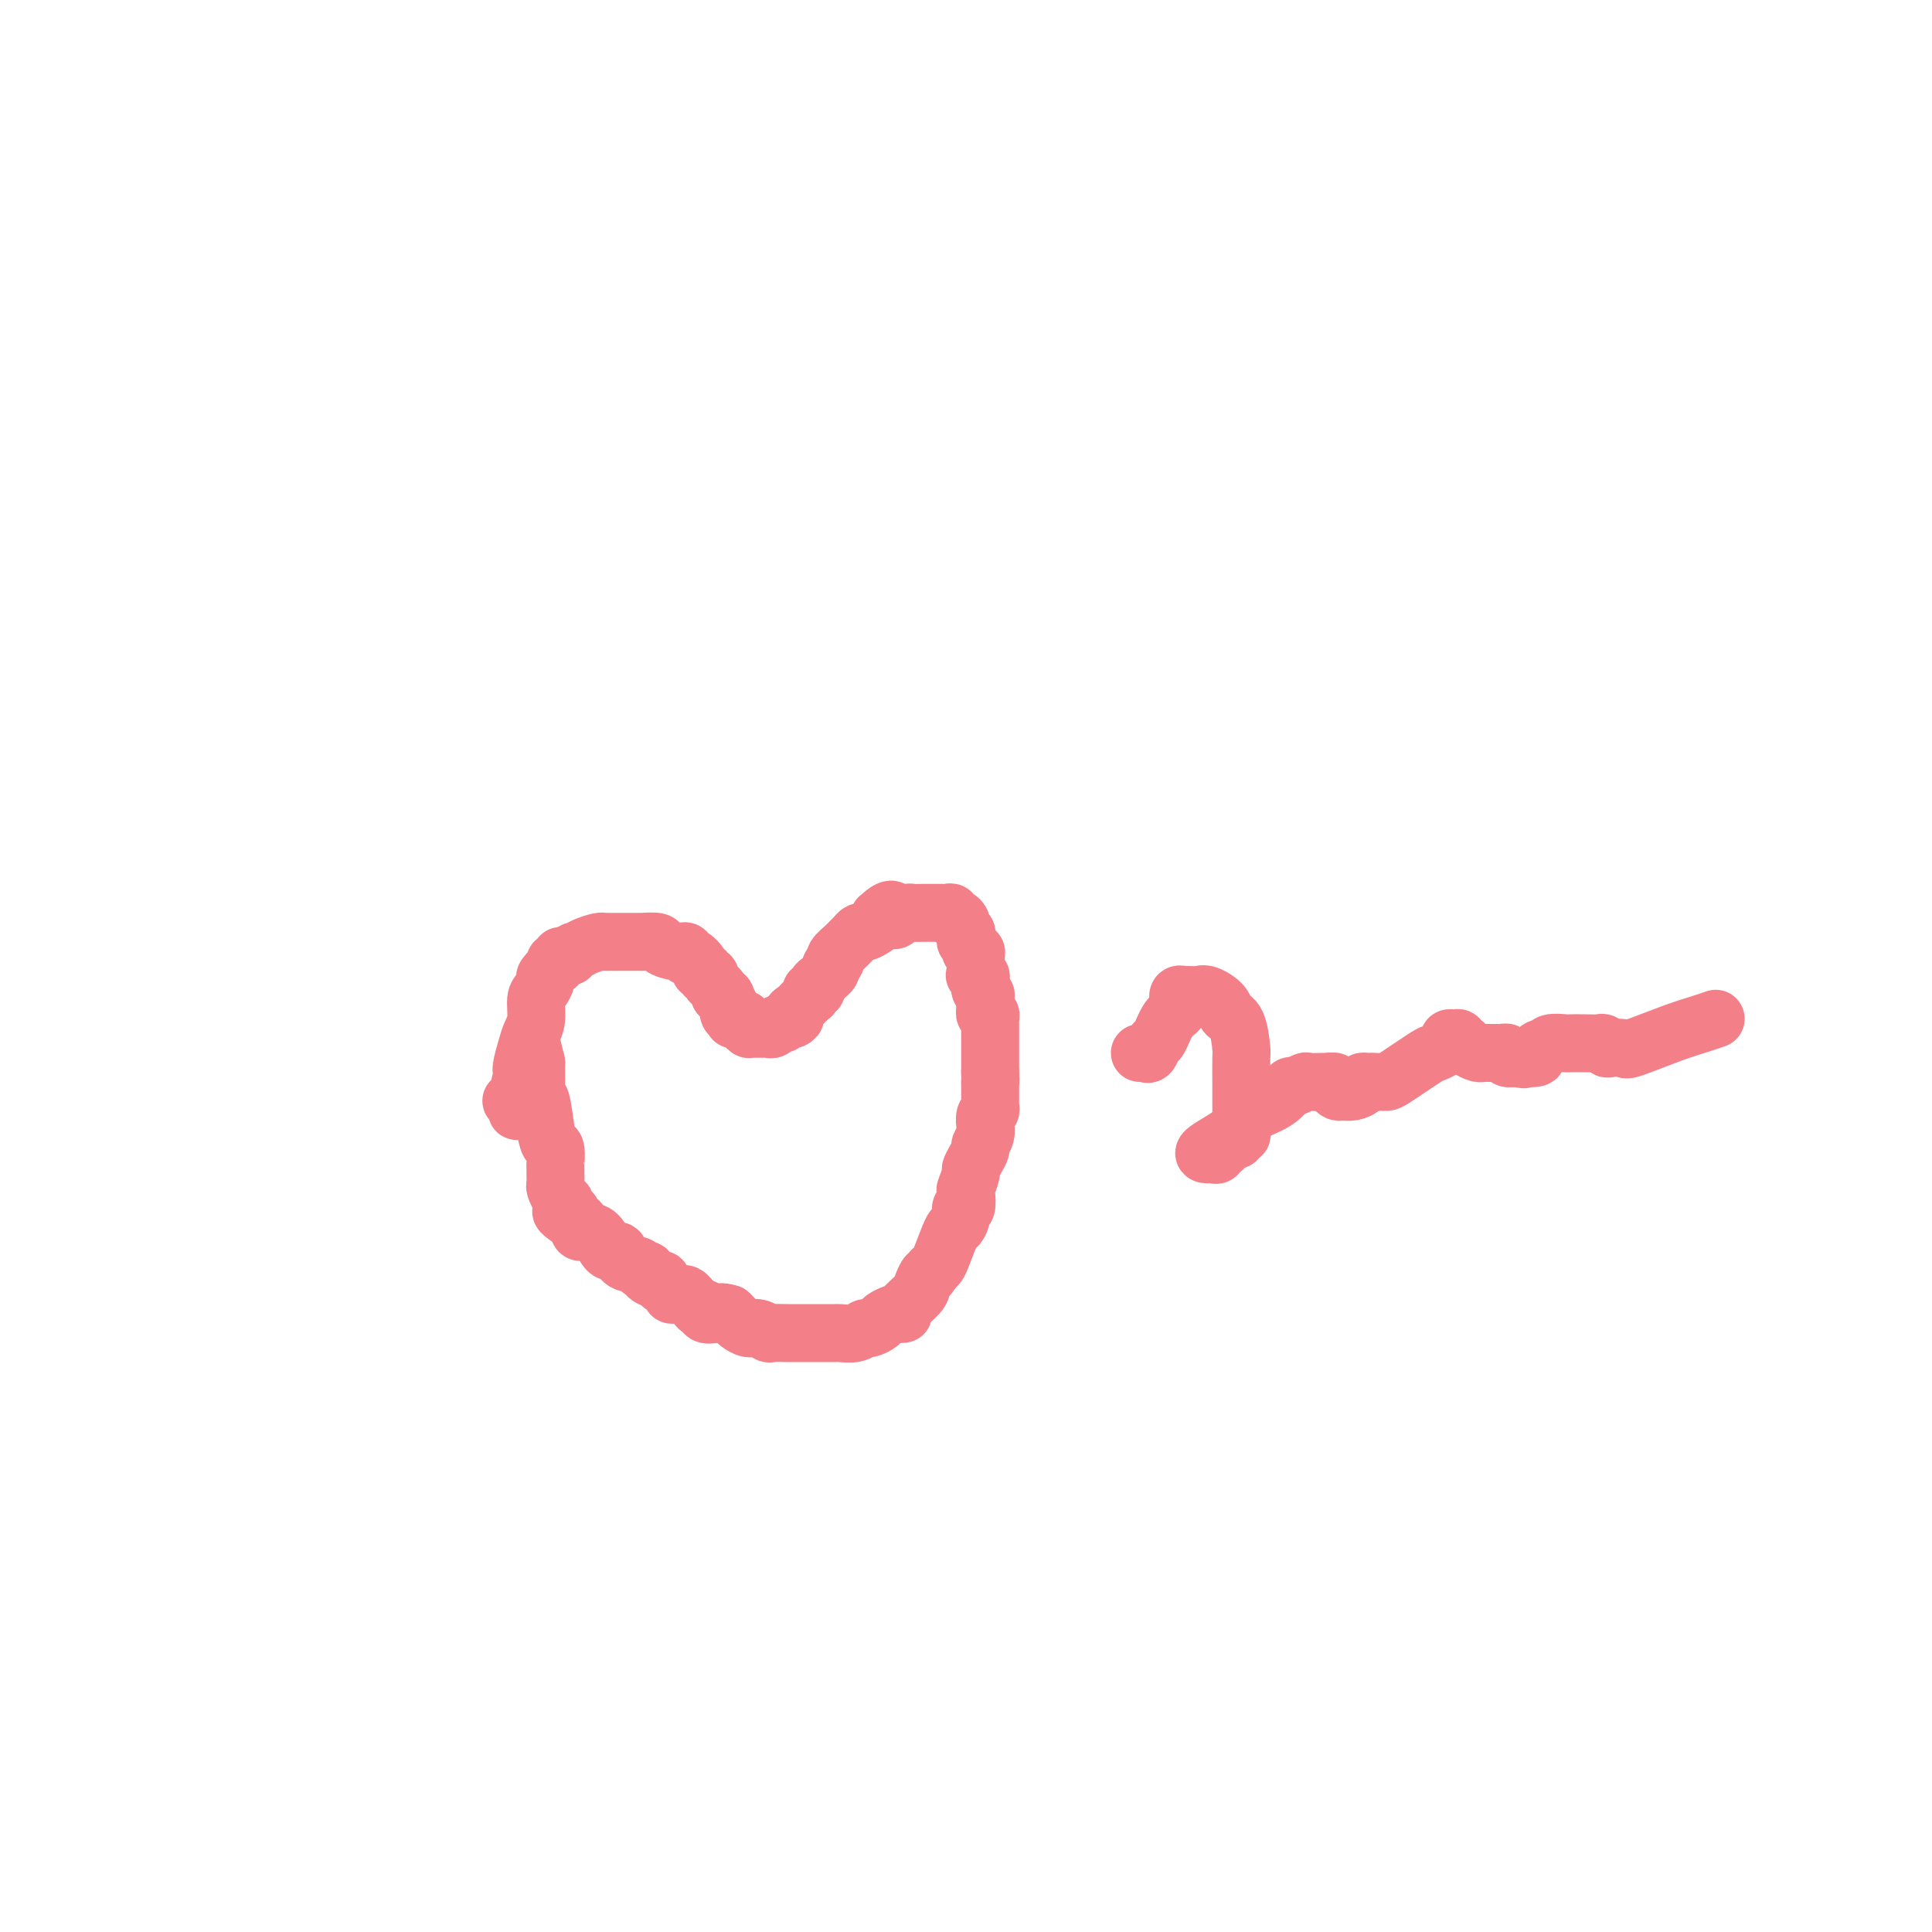 <svg viewBox='0 0 400 400' version='1.1' xmlns='http://www.w3.org/2000/svg' xmlns:xlink='http://www.w3.org/1999/xlink'><g fill='none' stroke='#F37F89' stroke-width='12' stroke-linecap='round' stroke-linejoin='round'><path d='M106,228c-0.114,-0.067 -0.228,-0.133 0,0c0.228,0.133 0.797,0.467 1,1c0.203,0.533 0.039,1.267 0,1c-0.039,-0.267 0.045,-1.534 0,-2c-0.045,-0.466 -0.220,-0.130 0,-1c0.220,-0.870 0.833,-2.945 1,-4c0.167,-1.055 -0.114,-1.091 0,-2c0.114,-0.909 0.622,-2.690 1,-4c0.378,-1.310 0.628,-2.148 1,-3c0.372,-0.852 0.868,-1.719 1,-3c0.132,-1.281 -0.101,-2.978 0,-4c0.101,-1.022 0.535,-1.369 1,-2c0.465,-0.631 0.961,-1.546 1,-2c0.039,-0.454 -0.378,-0.446 0,-1c0.378,-0.554 1.550,-1.669 2,-2c0.450,-0.331 0.176,0.121 0,0c-0.176,-0.121 -0.254,-0.817 0,-1c0.254,-0.183 0.841,0.147 1,0c0.159,-0.147 -0.111,-0.770 0,-1c0.111,-0.230 0.603,-0.066 1,0c0.397,0.066 0.698,0.033 1,0'/><path d='M118,198c1.233,-1.574 0.815,-1.010 1,-1c0.185,0.010 0.971,-0.533 2,-1c1.029,-0.467 2.299,-0.857 3,-1c0.701,-0.143 0.832,-0.038 1,0c0.168,0.038 0.374,0.010 1,0c0.626,-0.010 1.672,-0.003 2,0c0.328,0.003 -0.061,0.001 0,0c0.061,-0.001 0.574,0.000 1,0c0.426,-0.000 0.766,-0.001 1,0c0.234,0.001 0.361,0.003 1,0c0.639,-0.003 1.788,-0.011 2,0c0.212,0.011 -0.514,0.040 0,0c0.514,-0.040 2.267,-0.150 3,0c0.733,0.150 0.447,0.560 1,1c0.553,0.440 1.946,0.909 3,1c1.054,0.091 1.770,-0.196 2,0c0.230,0.196 -0.025,0.874 0,1c0.025,0.126 0.331,-0.302 1,0c0.669,0.302 1.700,1.334 2,2c0.300,0.666 -0.131,0.966 0,1c0.131,0.034 0.822,-0.198 1,0c0.178,0.198 -0.159,0.827 0,1c0.159,0.173 0.813,-0.108 1,0c0.187,0.108 -0.094,0.606 0,1c0.094,0.394 0.564,0.683 1,1c0.436,0.317 0.839,0.662 1,1c0.161,0.338 0.081,0.669 0,1'/><path d='M149,206c2.178,1.593 1.124,0.077 1,0c-0.124,-0.077 0.683,1.286 1,2c0.317,0.714 0.145,0.779 0,1c-0.145,0.221 -0.264,0.598 0,1c0.264,0.402 0.912,0.829 1,1c0.088,0.171 -0.384,0.084 0,0c0.384,-0.084 1.622,-0.166 2,0c0.378,0.166 -0.106,0.580 0,1c0.106,0.420 0.802,0.845 1,1c0.198,0.155 -0.102,0.041 0,0c0.102,-0.041 0.605,-0.010 1,0c0.395,0.010 0.683,-0.001 1,0c0.317,0.001 0.662,0.015 1,0c0.338,-0.015 0.668,-0.060 1,0c0.332,0.060 0.667,0.226 1,0c0.333,-0.226 0.664,-0.845 1,-1c0.336,-0.155 0.679,0.155 1,0c0.321,-0.155 0.622,-0.773 1,-1c0.378,-0.227 0.832,-0.061 1,0c0.168,0.061 0.048,0.017 0,0c-0.048,-0.017 -0.024,-0.009 0,0'/><path d='M164,211c1.345,-0.488 0.206,-0.709 0,-1c-0.206,-0.291 0.519,-0.653 1,-1c0.481,-0.347 0.718,-0.680 1,-1c0.282,-0.320 0.610,-0.626 1,-1c0.390,-0.374 0.840,-0.817 1,-1c0.160,-0.183 0.028,-0.105 0,0c-0.028,0.105 0.048,0.236 0,0c-0.048,-0.236 -0.219,-0.838 0,-1c0.219,-0.162 0.828,0.115 1,0c0.172,-0.115 -0.093,-0.622 0,-1c0.093,-0.378 0.546,-0.626 1,-1c0.454,-0.374 0.911,-0.874 1,-1c0.089,-0.126 -0.188,0.122 0,0c0.188,-0.122 0.842,-0.614 1,-1c0.158,-0.386 -0.179,-0.667 0,-1c0.179,-0.333 0.874,-0.719 1,-1c0.126,-0.281 -0.317,-0.458 0,-1c0.317,-0.542 1.393,-1.451 2,-2c0.607,-0.549 0.743,-0.739 1,-1c0.257,-0.261 0.633,-0.595 1,-1c0.367,-0.405 0.725,-0.882 1,-1c0.275,-0.118 0.465,0.123 1,0c0.535,-0.123 1.413,-0.610 2,-1c0.587,-0.390 0.882,-0.683 1,-1c0.118,-0.317 0.059,-0.659 0,-1'/><path d='M182,190c3.434,-3.265 3.018,-0.927 3,0c-0.018,0.927 0.362,0.445 1,0c0.638,-0.445 1.533,-0.851 2,-1c0.467,-0.149 0.506,-0.040 1,0c0.494,0.040 1.443,0.011 2,0c0.557,-0.011 0.723,-0.003 1,0c0.277,0.003 0.665,0.001 1,0c0.335,-0.001 0.615,-0.001 1,0c0.385,0.001 0.873,0.004 1,0c0.127,-0.004 -0.107,-0.016 0,0c0.107,0.016 0.554,0.060 1,0c0.446,-0.060 0.889,-0.224 1,0c0.111,0.224 -0.110,0.834 0,1c0.110,0.166 0.551,-0.113 1,0c0.449,0.113 0.905,0.618 1,1c0.095,0.382 -0.170,0.641 0,1c0.170,0.359 0.777,0.817 1,1c0.223,0.183 0.064,0.090 0,0c-0.064,-0.090 -0.032,-0.178 0,0c0.032,0.178 0.065,0.621 0,1c-0.065,0.379 -0.228,0.693 0,1c0.228,0.307 0.846,0.607 1,1c0.154,0.393 -0.155,0.879 0,1c0.155,0.121 0.774,-0.122 1,0c0.226,0.122 0.061,0.610 0,1c-0.061,0.390 -0.016,0.682 0,1c0.016,0.318 0.005,0.662 0,1c-0.005,0.338 -0.002,0.669 0,1'/><path d='M202,201c0.790,2.079 0.264,1.278 0,1c-0.264,-0.278 -0.268,-0.033 0,0c0.268,0.033 0.808,-0.145 1,0c0.192,0.145 0.037,0.612 0,1c-0.037,0.388 0.043,0.695 0,1c-0.043,0.305 -0.208,0.607 0,1c0.208,0.393 0.788,0.879 1,1c0.212,0.121 0.057,-0.121 0,0c-0.057,0.121 -0.016,0.606 0,1c0.016,0.394 0.008,0.697 0,1'/><path d='M204,208c0.305,1.327 0.068,1.143 0,1c-0.068,-0.143 0.034,-0.246 0,0c-0.034,0.246 -0.205,0.841 0,1c0.205,0.159 0.787,-0.119 1,0c0.213,0.119 0.057,0.636 0,1c-0.057,0.364 -0.015,0.575 0,1c0.015,0.425 0.004,1.062 0,2c-0.004,0.938 -0.001,2.176 0,3c0.001,0.824 0.000,1.236 0,2c-0.000,0.764 -0.000,1.882 0,3'/><path d='M205,222c0.155,2.587 0.041,2.055 0,2c-0.041,-0.055 -0.010,0.367 0,1c0.010,0.633 -0.001,1.478 0,2c0.001,0.522 0.014,0.722 0,1c-0.014,0.278 -0.057,0.633 0,1c0.057,0.367 0.212,0.745 0,1c-0.212,0.255 -0.793,0.387 -1,1c-0.207,0.613 -0.041,1.708 0,2c0.041,0.292 -0.044,-0.217 0,0c0.044,0.217 0.218,1.162 0,2c-0.218,0.838 -0.828,1.570 -1,2c-0.172,0.430 0.094,0.557 0,1c-0.094,0.443 -0.547,1.201 -1,2c-0.453,0.799 -0.905,1.637 -1,2c-0.095,0.363 0.167,0.250 0,1c-0.167,0.750 -0.762,2.364 -1,3c-0.238,0.636 -0.120,0.294 0,1c0.120,0.706 0.240,2.462 0,3c-0.240,0.538 -0.842,-0.140 -1,0c-0.158,0.140 0.126,1.098 0,2c-0.126,0.902 -0.664,1.747 -1,2c-0.336,0.253 -0.472,-0.087 -1,1c-0.528,1.087 -1.450,3.600 -2,5c-0.550,1.400 -0.729,1.686 -1,2c-0.271,0.314 -0.636,0.657 -1,1'/><path d='M193,263c-1.252,2.137 -0.881,0.979 -1,1c-0.119,0.021 -0.729,1.221 -1,2c-0.271,0.779 -0.204,1.136 -1,2c-0.796,0.864 -2.455,2.235 -3,3c-0.545,0.765 0.024,0.926 0,1c-0.024,0.074 -0.640,0.062 -1,0c-0.360,-0.062 -0.463,-0.175 -1,0c-0.537,0.175 -1.508,0.639 -2,1c-0.492,0.361 -0.507,0.618 -1,1c-0.493,0.382 -1.465,0.887 -2,1c-0.535,0.113 -0.632,-0.166 -1,0c-0.368,0.166 -1.006,0.776 -2,1c-0.994,0.224 -2.345,0.060 -3,0c-0.655,-0.060 -0.613,-0.016 -1,0c-0.387,0.016 -1.202,0.004 -2,0c-0.798,-0.004 -1.577,-0.001 -2,0c-0.423,0.001 -0.488,0.000 -1,0c-0.512,-0.000 -1.470,0.001 -2,0c-0.530,-0.001 -0.631,-0.004 -1,0c-0.369,0.004 -1.005,0.016 -2,0c-0.995,-0.016 -2.350,-0.060 -3,0c-0.650,0.060 -0.594,0.223 -1,0c-0.406,-0.223 -1.275,-0.833 -2,-1c-0.725,-0.167 -1.308,0.110 -2,0c-0.692,-0.110 -1.494,-0.607 -2,-1c-0.506,-0.393 -0.716,-0.684 -1,-1c-0.284,-0.316 -0.642,-0.658 -1,-1'/><path d='M151,272c-1.947,-0.636 -2.314,-0.226 -3,0c-0.686,0.226 -1.689,0.268 -2,0c-0.311,-0.268 0.071,-0.846 0,-1c-0.071,-0.154 -0.597,0.117 -1,0c-0.403,-0.117 -0.685,-0.620 -1,-1c-0.315,-0.380 -0.663,-0.637 -1,-1c-0.337,-0.363 -0.663,-0.832 -1,-1c-0.337,-0.168 -0.687,-0.034 -1,0c-0.313,0.034 -0.591,-0.033 -1,0c-0.409,0.033 -0.948,0.167 -1,0c-0.052,-0.167 0.385,-0.636 0,-1c-0.385,-0.364 -1.591,-0.623 -2,-1c-0.409,-0.377 -0.023,-0.872 0,-1c0.023,-0.128 -0.319,0.110 -1,0c-0.681,-0.110 -1.700,-0.569 -2,-1c-0.300,-0.431 0.119,-0.835 0,-1c-0.119,-0.165 -0.776,-0.091 -1,0c-0.224,0.091 -0.013,0.199 0,0c0.013,-0.199 -0.170,-0.705 -1,-1c-0.830,-0.295 -2.306,-0.380 -3,-1c-0.694,-0.620 -0.605,-1.774 -1,-2c-0.395,-0.226 -1.272,0.476 -2,0c-0.728,-0.476 -1.305,-2.130 -2,-3c-0.695,-0.870 -1.506,-0.955 -2,-1c-0.494,-0.045 -0.671,-0.051 -1,0c-0.329,0.051 -0.810,0.158 -1,0c-0.190,-0.158 -0.090,-0.581 0,-1c0.090,-0.419 0.168,-0.834 0,-1c-0.168,-0.166 -0.584,-0.083 -1,0'/><path d='M119,253c-5.117,-3.328 -1.910,-2.147 -1,-2c0.910,0.147 -0.478,-0.738 -1,-1c-0.522,-0.262 -0.178,0.100 0,0c0.178,-0.100 0.191,-0.660 0,-1c-0.191,-0.340 -0.587,-0.458 -1,-1c-0.413,-0.542 -0.843,-1.509 -1,-2c-0.157,-0.491 -0.042,-0.507 0,-1c0.042,-0.493 0.012,-1.463 0,-2c-0.012,-0.537 -0.006,-0.640 0,-1c0.006,-0.360 0.013,-0.978 0,-1c-0.013,-0.022 -0.045,0.550 0,0c0.045,-0.550 0.166,-2.224 0,-3c-0.166,-0.776 -0.619,-0.656 -1,-1c-0.381,-0.344 -0.691,-1.153 -1,-3c-0.309,-1.847 -0.619,-4.734 -1,-6c-0.381,-1.266 -0.834,-0.913 -1,-1c-0.166,-0.087 -0.044,-0.615 0,-1c0.044,-0.385 0.012,-0.628 0,-1c-0.012,-0.372 -0.003,-0.873 0,-1c0.003,-0.127 0.001,0.121 0,0c-0.001,-0.121 -0.000,-0.610 0,-1c0.000,-0.390 0.000,-0.682 0,-1c-0.000,-0.318 -0.000,-0.662 0,-1c0.000,-0.338 0.000,-0.669 0,-1'/><path d='M111,220c-1.333,-5.500 -0.667,-2.750 0,0'/><path d='M236,218c0.335,-0.060 0.670,-0.121 1,0c0.330,0.121 0.656,0.423 1,0c0.344,-0.423 0.705,-1.571 1,-2c0.295,-0.429 0.524,-0.138 1,-1c0.476,-0.862 1.198,-2.876 2,-4c0.802,-1.124 1.682,-1.359 2,-2c0.318,-0.641 0.073,-1.689 0,-2c-0.073,-0.311 0.025,0.113 0,0c-0.025,-0.113 -0.174,-0.764 0,-1c0.174,-0.236 0.670,-0.058 1,0c0.330,0.058 0.493,-0.006 1,0c0.507,0.006 1.358,0.081 2,0c0.642,-0.081 1.076,-0.319 2,0c0.924,0.319 2.339,1.194 3,2c0.661,0.806 0.570,1.543 1,2c0.430,0.457 1.383,0.635 2,2c0.617,1.365 0.897,3.917 1,5c0.103,1.083 0.028,0.696 0,2c-0.028,1.304 -0.007,4.300 0,6c0.007,1.700 0.002,2.105 0,3c-0.002,0.895 -0.001,2.279 0,3c0.001,0.721 0.000,0.777 0,1c-0.000,0.223 -0.000,0.611 0,1'/><path d='M257,233c0.005,2.432 0.016,0.512 0,0c-0.016,-0.512 -0.060,0.384 0,1c0.060,0.616 0.224,0.953 0,1c-0.224,0.047 -0.834,-0.197 -1,0c-0.166,0.197 0.113,0.836 0,1c-0.113,0.164 -0.618,-0.148 -1,0c-0.382,0.148 -0.642,0.757 -1,1c-0.358,0.243 -0.813,0.122 -1,0c-0.187,-0.122 -0.106,-0.243 0,0c0.106,0.243 0.236,0.850 0,1c-0.236,0.150 -0.840,-0.156 -1,0c-0.160,0.156 0.123,0.775 0,1c-0.123,0.225 -0.651,0.055 -1,0c-0.349,-0.055 -0.519,0.005 -1,0c-0.481,-0.005 -1.274,-0.076 0,-1c1.274,-0.924 4.616,-2.702 6,-4c1.384,-1.298 0.809,-2.117 2,-3c1.191,-0.883 4.149,-1.830 6,-3c1.851,-1.170 2.594,-2.562 3,-3c0.406,-0.438 0.476,0.079 1,0c0.524,-0.079 1.502,-0.753 2,-1c0.498,-0.247 0.515,-0.066 1,0c0.485,0.066 1.438,0.018 2,0c0.562,-0.018 0.732,-0.005 1,0c0.268,0.005 0.634,0.003 1,0'/><path d='M275,224c1.178,-0.158 0.123,-0.053 0,0c-0.123,0.053 0.687,0.052 1,0c0.313,-0.052 0.128,-0.157 0,0c-0.128,0.157 -0.198,0.575 0,1c0.198,0.425 0.665,0.856 1,1c0.335,0.144 0.539,0.000 1,0c0.461,-0.000 1.180,0.144 2,0c0.820,-0.144 1.740,-0.574 2,-1c0.260,-0.426 -0.140,-0.846 0,-1c0.140,-0.154 0.821,-0.041 1,0c0.179,0.041 -0.144,0.011 0,0c0.144,-0.011 0.755,-0.003 1,0c0.245,0.003 0.122,0.002 0,0'/><path d='M284,224c1.572,-0.000 1.003,-0.000 1,0c-0.003,0.000 0.562,0.001 1,0c0.438,-0.001 0.751,-0.003 1,0c0.249,0.003 0.435,0.012 2,-1c1.565,-1.012 4.510,-3.046 6,-4c1.490,-0.954 1.526,-0.830 2,-1c0.474,-0.170 1.385,-0.635 2,-1c0.615,-0.365 0.935,-0.630 1,-1c0.065,-0.370 -0.123,-0.846 0,-1c0.123,-0.154 0.557,0.014 1,0c0.443,-0.014 0.896,-0.210 1,0c0.104,0.210 -0.141,0.827 0,1c0.141,0.173 0.668,-0.097 1,0c0.332,0.097 0.470,0.562 1,1c0.530,0.438 1.451,0.849 2,1c0.549,0.151 0.726,0.040 1,0c0.274,-0.040 0.647,-0.011 1,0c0.353,0.011 0.687,0.002 1,0c0.313,-0.002 0.604,0.003 1,0c0.396,-0.003 0.896,-0.015 1,0c0.104,0.015 -0.189,0.055 0,0c0.189,-0.055 0.858,-0.207 1,0c0.142,0.207 -0.245,0.773 0,1c0.245,0.227 1.123,0.113 2,0'/><path d='M314,219c2.287,0.622 1.505,0.177 1,0c-0.505,-0.177 -0.734,-0.085 0,0c0.734,0.085 2.432,0.163 3,0c0.568,-0.163 0.005,-0.565 0,-1c-0.005,-0.435 0.546,-0.901 1,-1c0.454,-0.099 0.810,0.170 1,0c0.190,-0.170 0.216,-0.777 1,-1c0.784,-0.223 2.328,-0.061 3,0c0.672,0.061 0.472,0.020 1,0c0.528,-0.020 1.785,-0.019 3,0c1.215,0.019 2.389,0.057 3,0c0.611,-0.057 0.658,-0.209 1,0c0.342,0.209 0.978,0.778 1,1c0.022,0.222 -0.570,0.095 0,0c0.570,-0.095 2.304,-0.159 3,0c0.696,0.159 0.355,0.540 2,0c1.645,-0.540 5.276,-2.000 8,-3c2.724,-1.000 4.541,-1.538 6,-2c1.459,-0.462 2.560,-0.846 3,-1c0.440,-0.154 0.220,-0.077 0,0'/></g>
</svg>